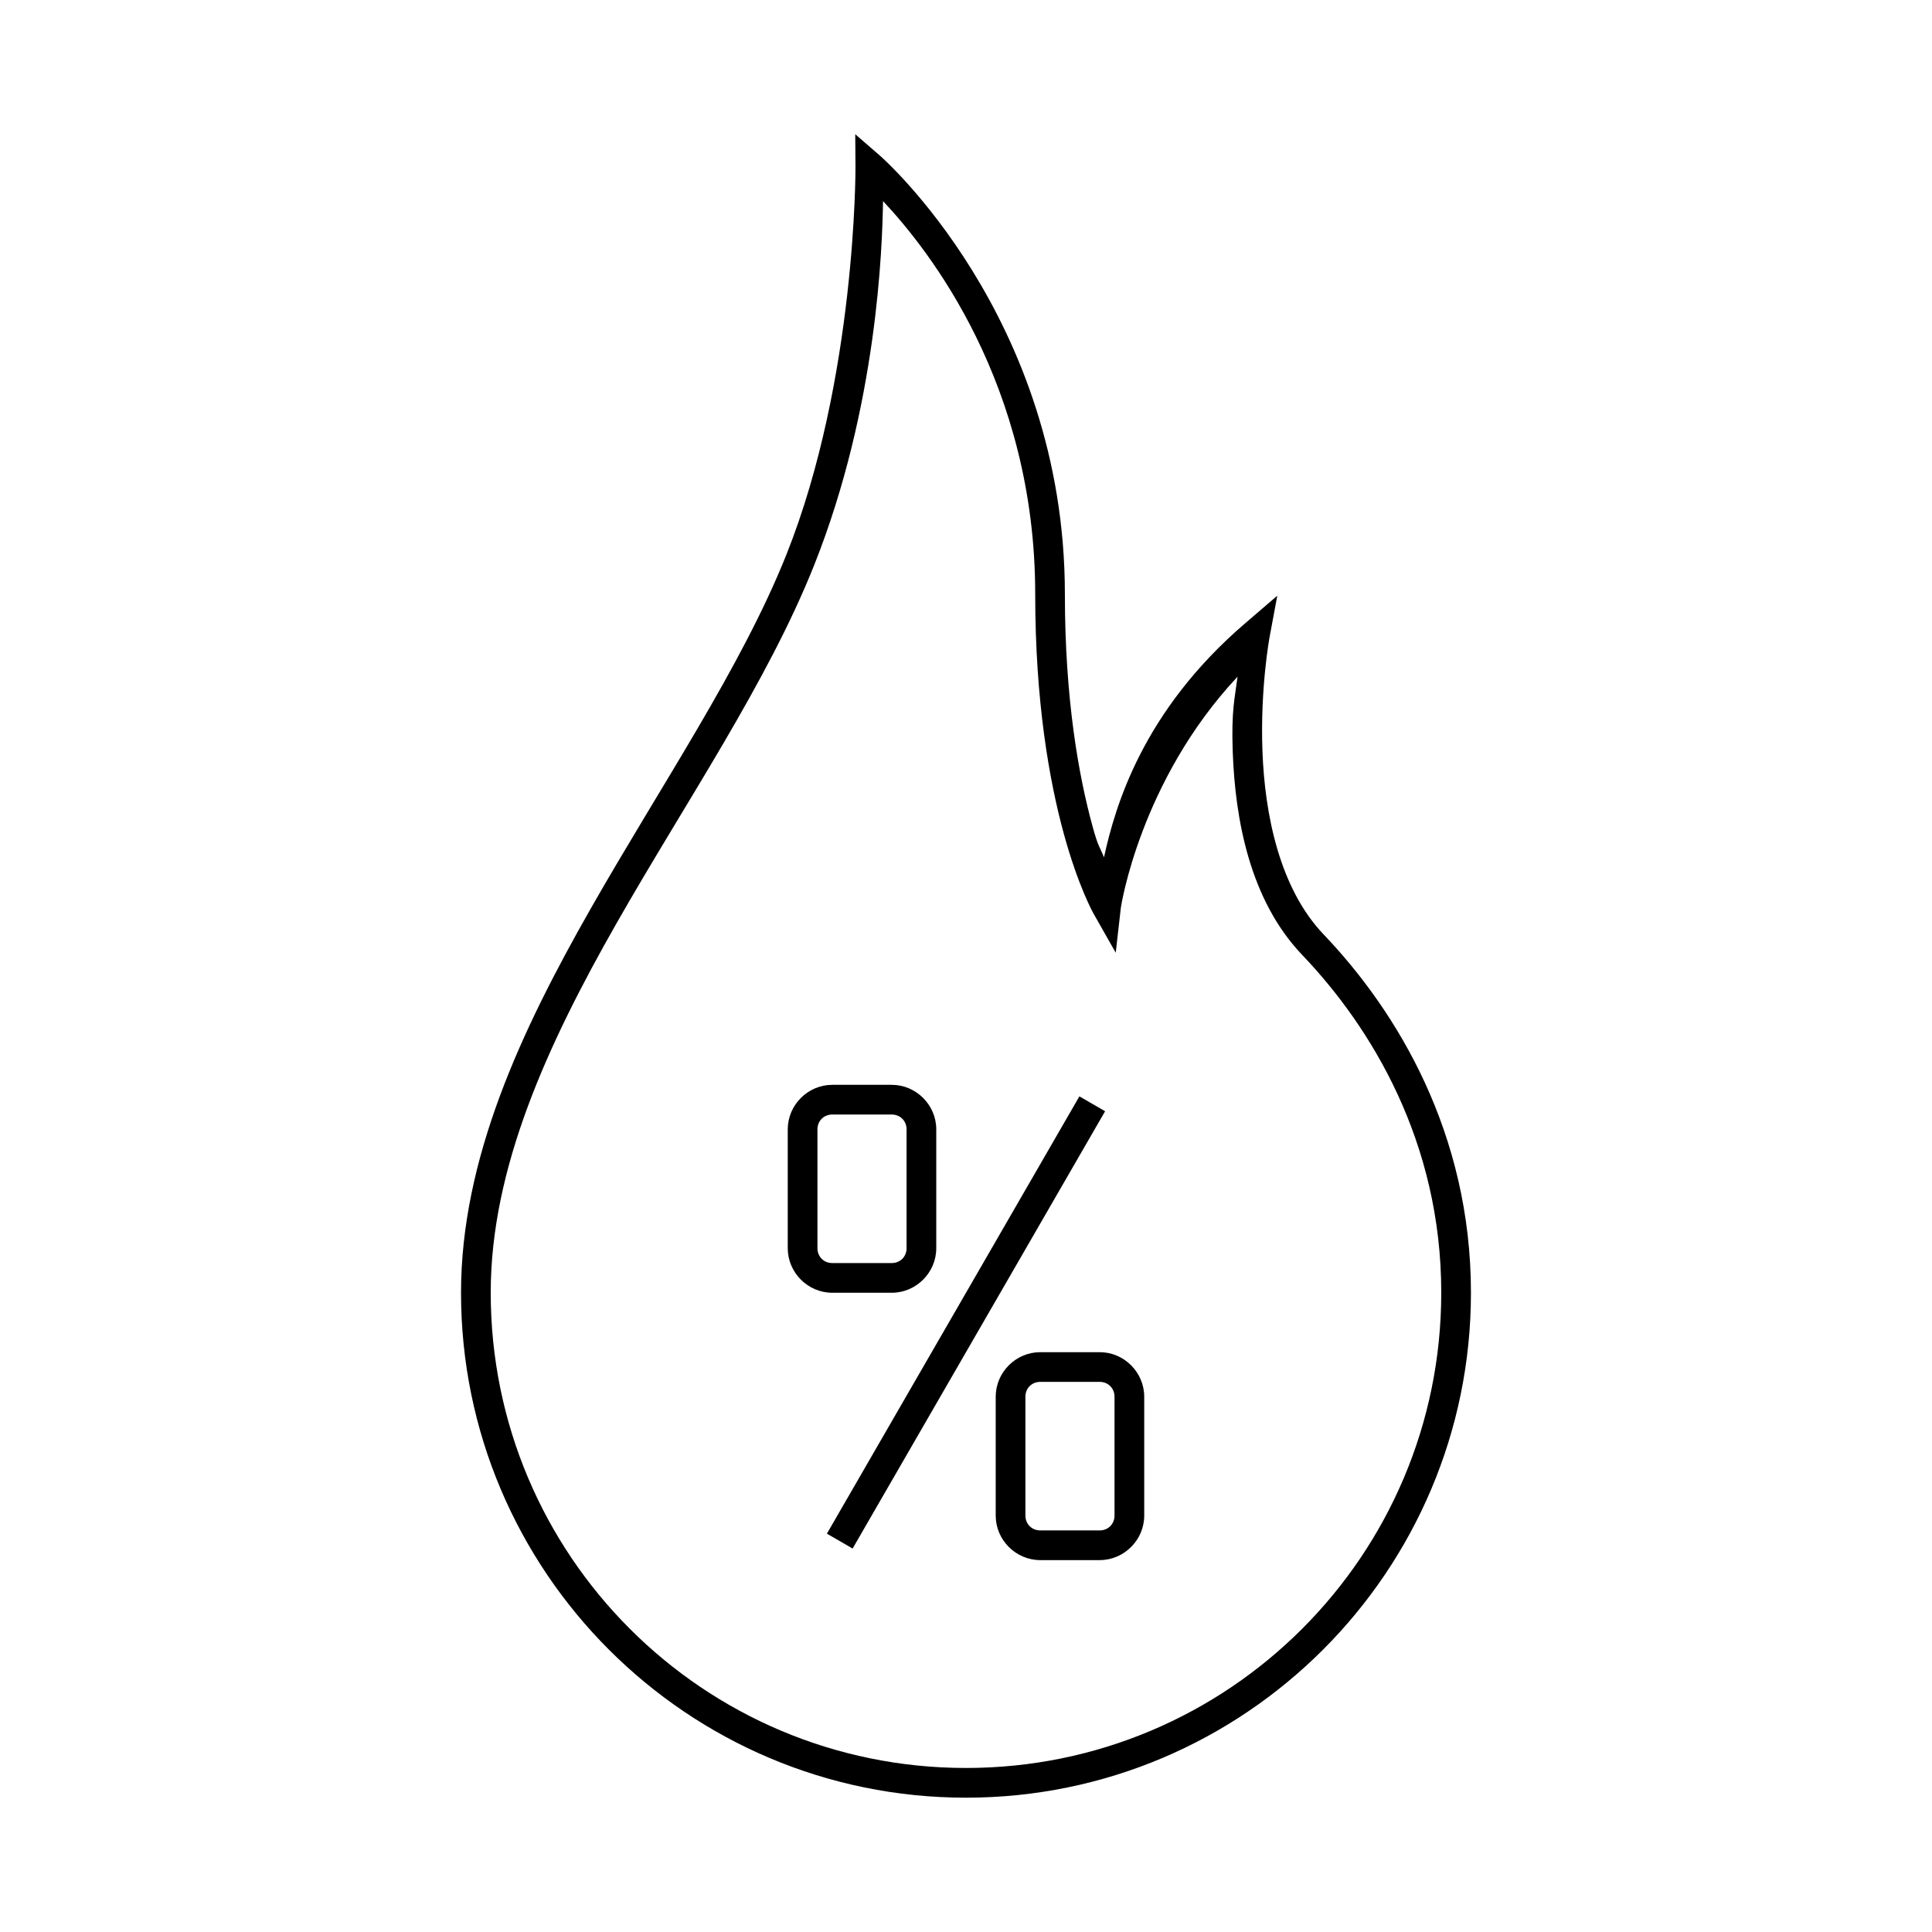 <?xml version="1.0" encoding="UTF-8"?>
<!-- Uploaded to: ICON Repo, www.svgrepo.com, Generator: ICON Repo Mixer Tools -->
<svg fill="#000000" width="800px" height="800px" version="1.1" viewBox="144 144 512 512" xmlns="http://www.w3.org/2000/svg">
 <g>
  <path d="m370.65 179.58 0.062 8.703s0.242 56.137-18.281 102.63c-11.902 29.871-33.297 61.258-51.859 93.832-18.562 32.574-34.395 66.465-34.395 101.84 0 73.863 59.961 133.82 133.82 133.82s133.82-59.961 133.82-133.82c0-42.297-19.59-74.582-39.023-94.926-11.742-12.293-15.625-31.922-16.234-48.648-0.613-16.727 1.891-30.164 1.891-30.164l2.043-10.977-8.473 7.273c-27.25 23.352-34.512 48.59-37.453 62.07-1.238-3.121-1.496-2.606-3.074-8.379-3.625-13.262-7.289-33.543-7.289-61.379 0-73.574-48.984-116.18-48.984-116.18zm7.363 17.711c12.012 12.773 40.328 48.496 40.328 104.16 0 28.523 3.758 49.523 7.566 63.453 3.805 13.93 7.809 21.062 7.809 21.062l5.965 10.516 1.367-12.023s5.043-33.504 30.918-61.133c-0.727 5.719-1.68 8.91-1.277 19.973 0.645 17.668 4.453 39.16 18.418 53.781 18.387 19.25 36.84 49.629 36.84 89.5 0 69.609-56.344 125.95-125.95 125.95-69.609 0-125.95-56.344-125.95-125.95 0-33.012 15.016-65.742 33.363-97.938 18.348-32.195 39.941-63.723 52.336-94.832 16.801-42.168 18.074-84.52 18.266-96.523z"/>
  <path d="m364.57 431.49c-6.473 0-11.809 5.336-11.809 11.809v31.488c0 6.473 5.336 11.809 11.809 11.809h15.742c6.473 0 11.809-5.336 11.809-11.809v-31.488c0-6.473-5.336-11.809-11.809-11.809zm0 7.871h15.742c2.25 0 3.938 1.688 3.938 3.938v31.488c0 2.25-1.688 3.938-3.938 3.938h-15.742c-2.25 0-3.938-1.688-3.938-3.938v-31.488c0-2.25 1.688-3.938 3.938-3.938z"/>
  <path d="m419.68 502.34c-6.473 0-11.809 5.336-11.809 11.809v31.488c0 6.473 5.336 11.809 11.809 11.809h15.742c6.473 0 11.809-5.336 11.809-11.809v-31.488c0-6.473-5.336-11.809-11.809-11.809zm0 7.871h15.742c2.25 0 3.938 1.688 3.938 3.938v31.488c0 2.25-1.688 3.938-3.938 3.938h-15.742c-2.25 0-3.938-1.688-3.938-3.938v-31.488c0-2.25 1.688-3.938 3.938-3.938z"/>
  <path d="m430.05 434.55 6.816 3.938-66.914 115.89-6.816-3.938z"/>
 </g>
</svg>